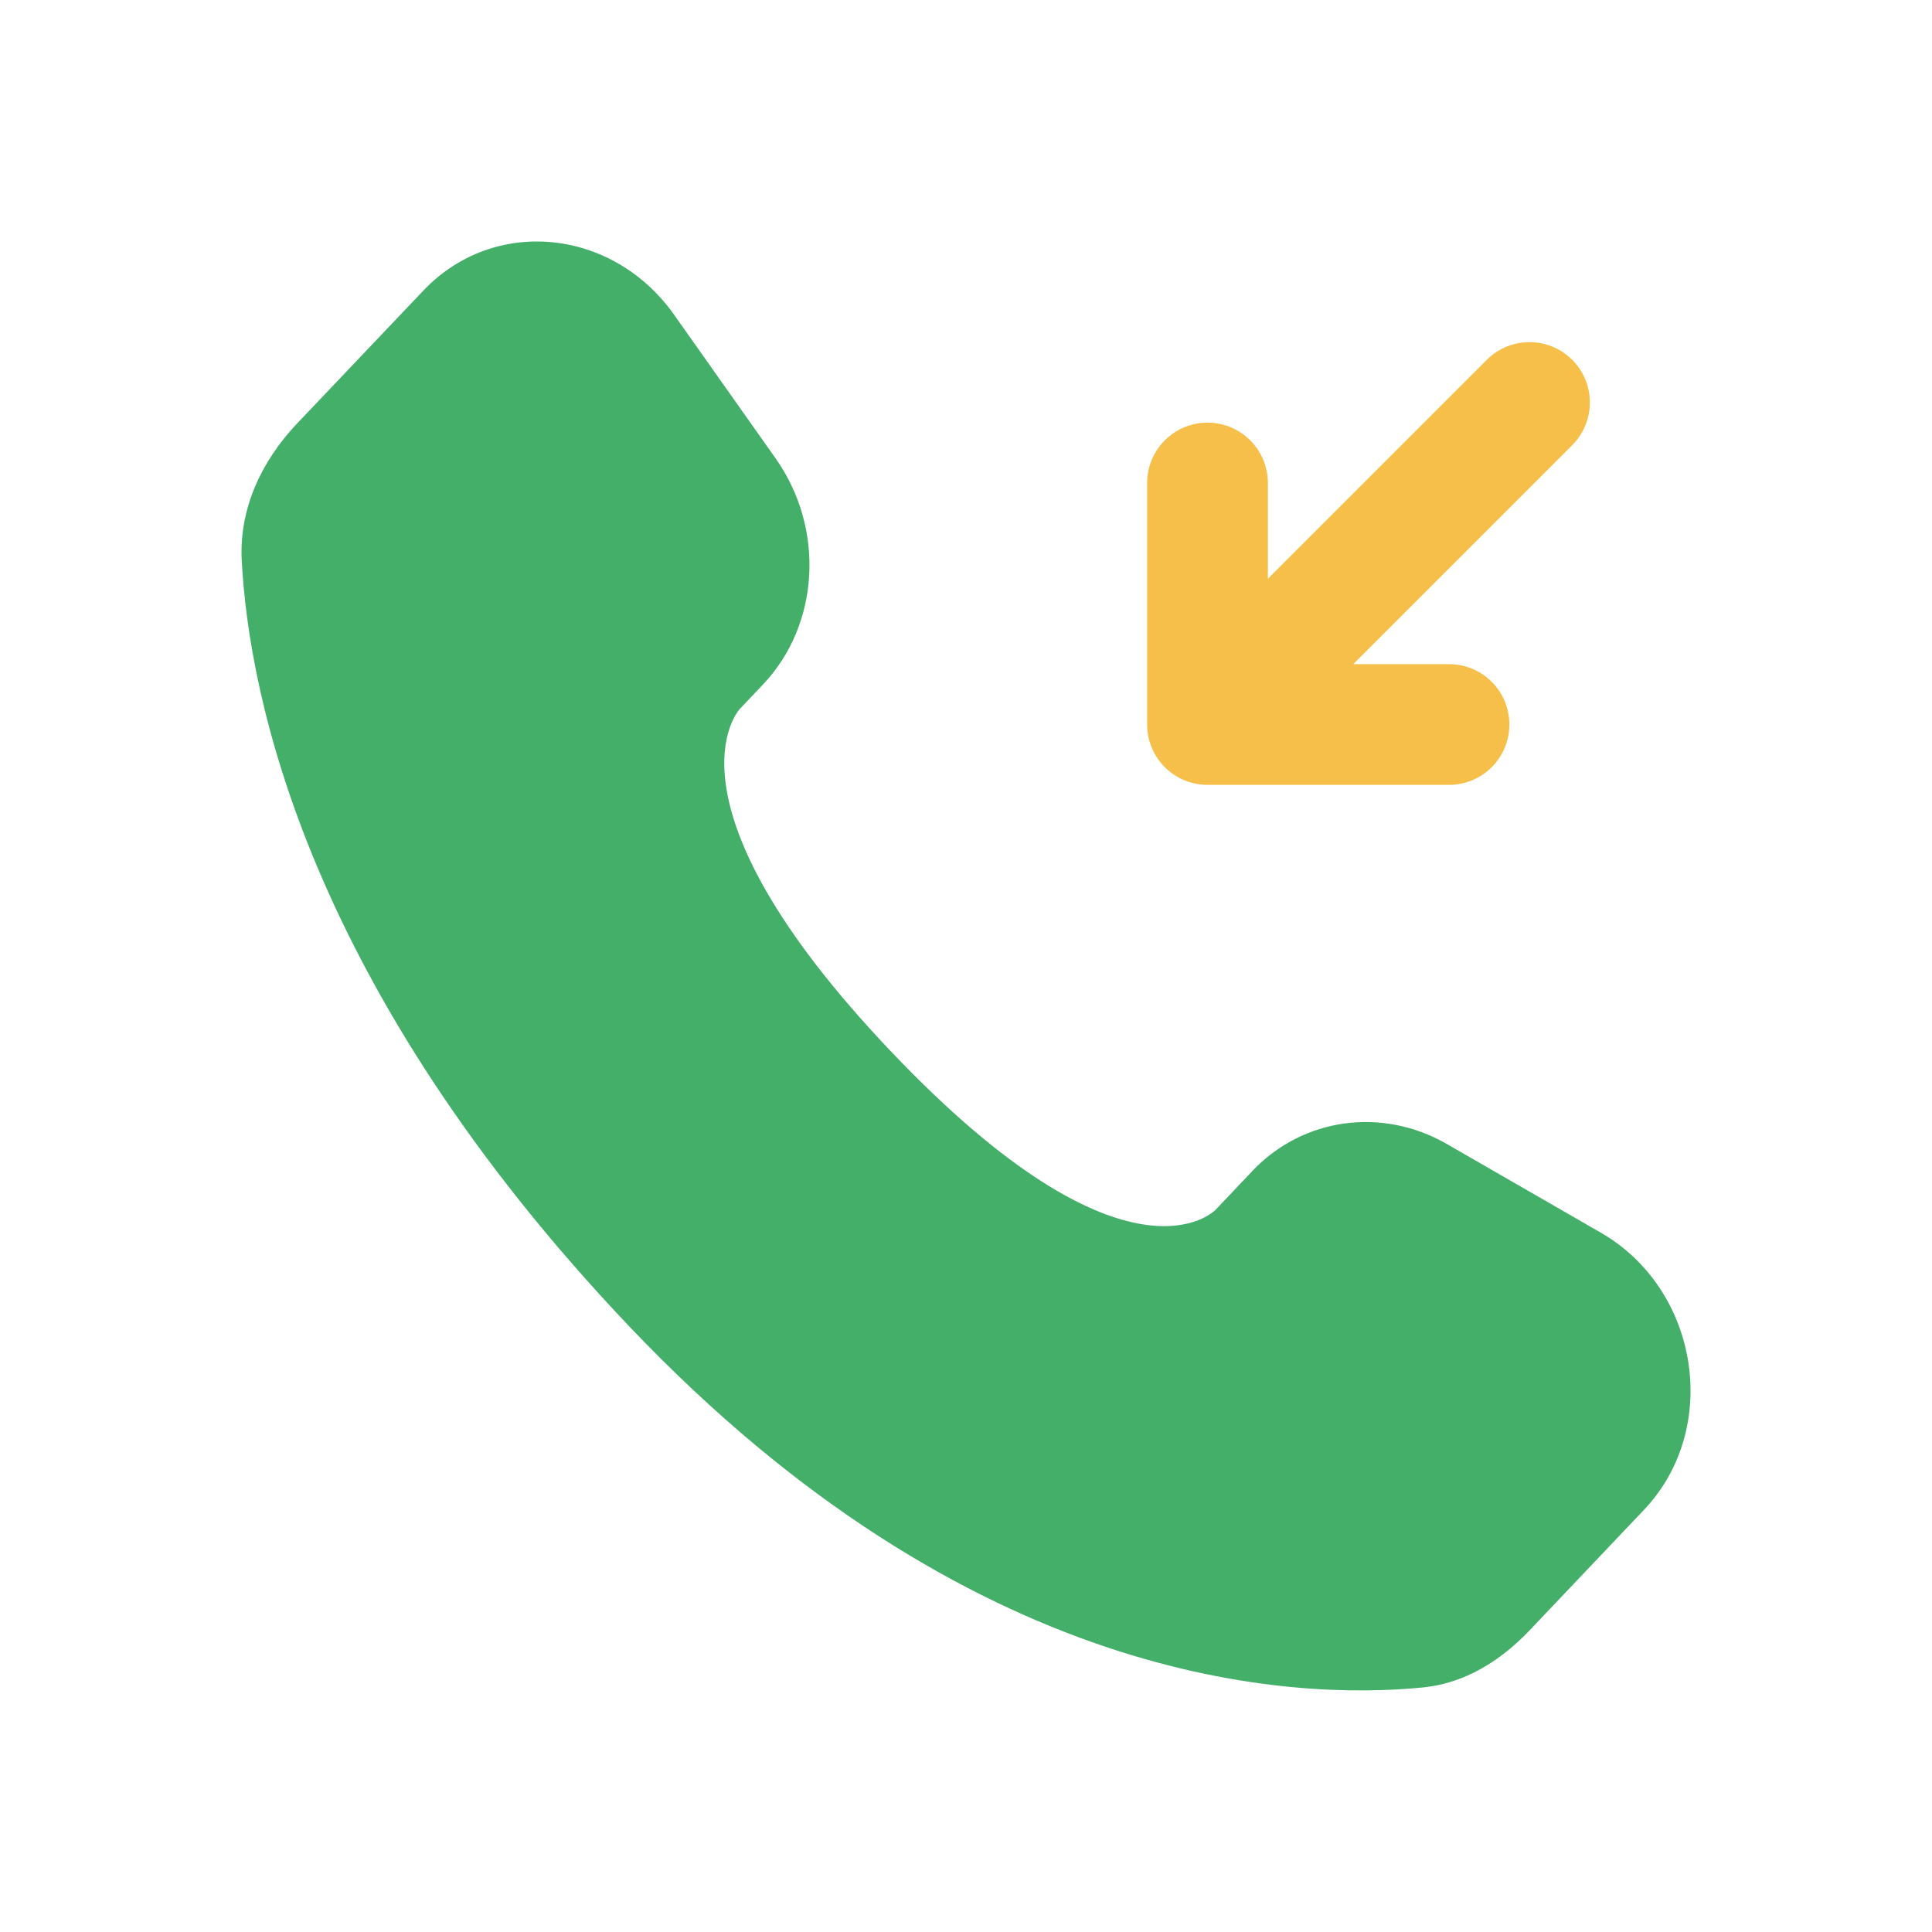 <?xml version="1.0" encoding="UTF-8"?> <svg xmlns="http://www.w3.org/2000/svg" width="24" height="24" viewBox="0 0 24 24" fill="none"> <path d="M19 5L15 9ZM15 9V6ZM15 9H18Z" fill="#44AF69"></path> <path d="M19 5L15 9M15 9V6M15 9H18" stroke="#F6BF49" stroke-width="1.5" stroke-linecap="round" stroke-linejoin="round"></path> <path d="M15.556 14.548L15.101 15.028C15.101 15.028 14.018 16.167 11.063 13.056C8.108 9.945 9.191 8.806 9.191 8.806L9.478 8.503C10.184 7.759 10.251 6.565 9.634 5.693L8.374 3.91C7.61 2.83 6.135 2.688 5.26 3.609L3.691 5.26C3.258 5.717 2.968 6.308 3.003 6.965C3.093 8.645 3.811 12.258 7.815 16.475C12.062 20.945 16.047 21.123 17.676 20.962C18.192 20.912 18.64 20.633 19.001 20.253L20.421 18.757C21.381 17.747 21.111 16.017 19.883 15.311L17.973 14.211C17.167 13.748 16.186 13.884 15.556 14.547V14.548Z" fill="#44AF69"></path> </svg> 